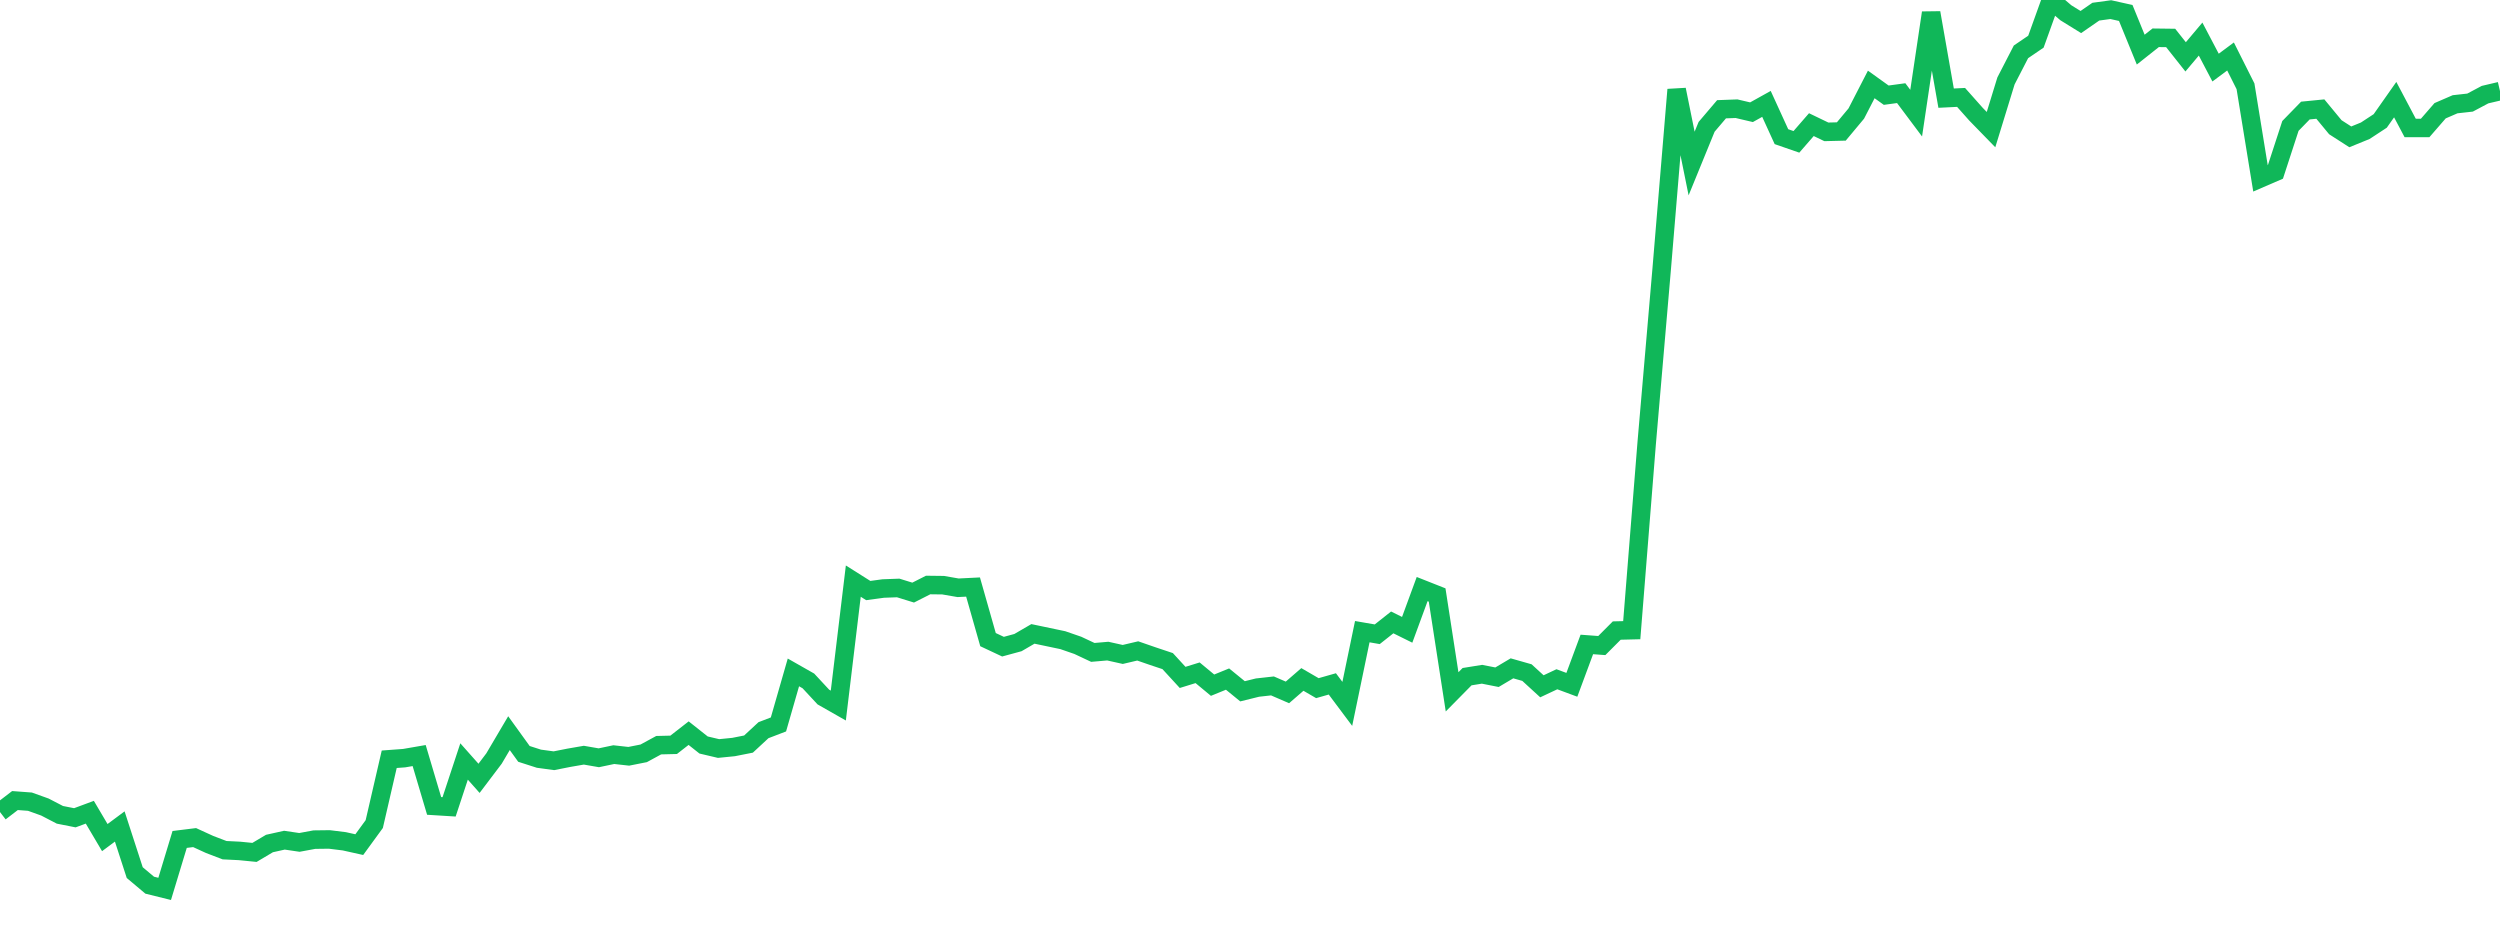 <?xml version="1.0" standalone="no"?>
<!DOCTYPE svg PUBLIC "-//W3C//DTD SVG 1.1//EN" "http://www.w3.org/Graphics/SVG/1.1/DTD/svg11.dtd">
<svg width="135" height="50" viewBox="0 0 135 50" preserveAspectRatio="none" class="sparkline" xmlns="http://www.w3.org/2000/svg"
xmlns:xlink="http://www.w3.org/1999/xlink"><path  class="sparkline--line" d="M 0 43.85 L 0 43.85 L 0.808 43.23 L 1.617 43.29 L 2.425 43.58 L 3.234 44 L 4.042 44.16 L 4.85 43.86 L 5.659 45.23 L 6.467 44.63 L 7.275 47.12 L 8.084 47.8 L 8.892 48 L 9.701 45.33 L 10.509 45.23 L 11.317 45.6 L 12.126 45.91 L 12.934 45.95 L 13.743 46.03 L 14.551 45.55 L 15.359 45.37 L 16.168 45.49 L 16.976 45.34 L 17.784 45.33 L 18.593 45.43 L 19.401 45.61 L 20.21 44.5 L 21.018 41 L 21.826 40.94 L 22.635 40.8 L 23.443 43.52 L 24.251 43.57 L 25.06 41.12 L 25.868 42.03 L 26.677 40.96 L 27.485 39.59 L 28.293 40.71 L 29.102 40.97 L 29.91 41.08 L 30.719 40.92 L 31.527 40.78 L 32.335 40.92 L 33.144 40.75 L 33.952 40.84 L 34.76 40.68 L 35.569 40.24 L 36.377 40.22 L 37.186 39.59 L 37.994 40.23 L 38.802 40.42 L 39.611 40.34 L 40.419 40.18 L 41.228 39.43 L 42.036 39.12 L 42.844 36.31 L 43.653 36.77 L 44.461 37.64 L 45.269 38.1 L 46.078 31.38 L 46.886 31.89 L 47.695 31.78 L 48.503 31.75 L 49.311 32 L 50.12 31.59 L 50.928 31.6 L 51.737 31.74 L 52.545 31.7 L 53.353 34.54 L 54.162 34.92 L 54.97 34.7 L 55.778 34.23 L 56.587 34.4 L 57.395 34.57 L 58.204 34.85 L 59.012 35.23 L 59.82 35.16 L 60.629 35.34 L 61.437 35.15 L 62.246 35.43 L 63.054 35.7 L 63.862 36.58 L 64.671 36.33 L 65.479 37 L 66.287 36.67 L 67.096 37.33 L 67.904 37.13 L 68.713 37.04 L 69.521 37.39 L 70.329 36.69 L 71.138 37.16 L 71.946 36.93 L 72.754 38.01 L 73.563 34.11 L 74.371 34.25 L 75.18 33.61 L 75.988 34.01 L 76.796 31.81 L 77.605 32.13 L 78.413 37.36 L 79.222 36.54 L 80.03 36.41 L 80.838 36.57 L 81.647 36.09 L 82.455 36.32 L 83.263 37.06 L 84.072 36.68 L 84.88 36.98 L 85.689 34.8 L 86.497 34.86 L 87.305 34.05 L 88.114 34.03 L 88.922 23.92 L 89.731 14.53 L 90.539 4.84 L 91.347 8.83 L 92.156 6.85 L 92.964 5.9 L 93.772 5.87 L 94.581 6.06 L 95.389 5.61 L 96.198 7.38 L 97.006 7.66 L 97.814 6.73 L 98.623 7.12 L 99.431 7.1 L 100.24 6.13 L 101.048 4.56 L 101.856 5.14 L 102.665 5.03 L 103.473 6.11 L 104.281 0.69 L 105.09 5.3 L 105.898 5.26 L 106.707 6.17 L 107.515 7 L 108.323 4.37 L 109.132 2.8 L 109.94 2.25 L 110.749 0 L 111.557 0.69 L 112.365 1.19 L 113.174 0.63 L 113.982 0.52 L 114.79 0.7 L 115.599 2.68 L 116.407 2.04 L 117.216 2.05 L 118.024 3.07 L 118.832 2.11 L 119.641 3.65 L 120.449 3.05 L 121.257 4.66 L 122.066 9.63 L 122.874 9.28 L 123.683 6.8 L 124.491 5.97 L 125.299 5.89 L 126.108 6.87 L 126.916 7.39 L 127.725 7.06 L 128.533 6.53 L 129.341 5.38 L 130.15 6.91 L 130.958 6.91 L 131.766 5.98 L 132.575 5.63 L 133.383 5.54 L 134.192 5.11 L 135 4.92" fill="none" stroke-width="1" stroke="#10b759"></path></svg>